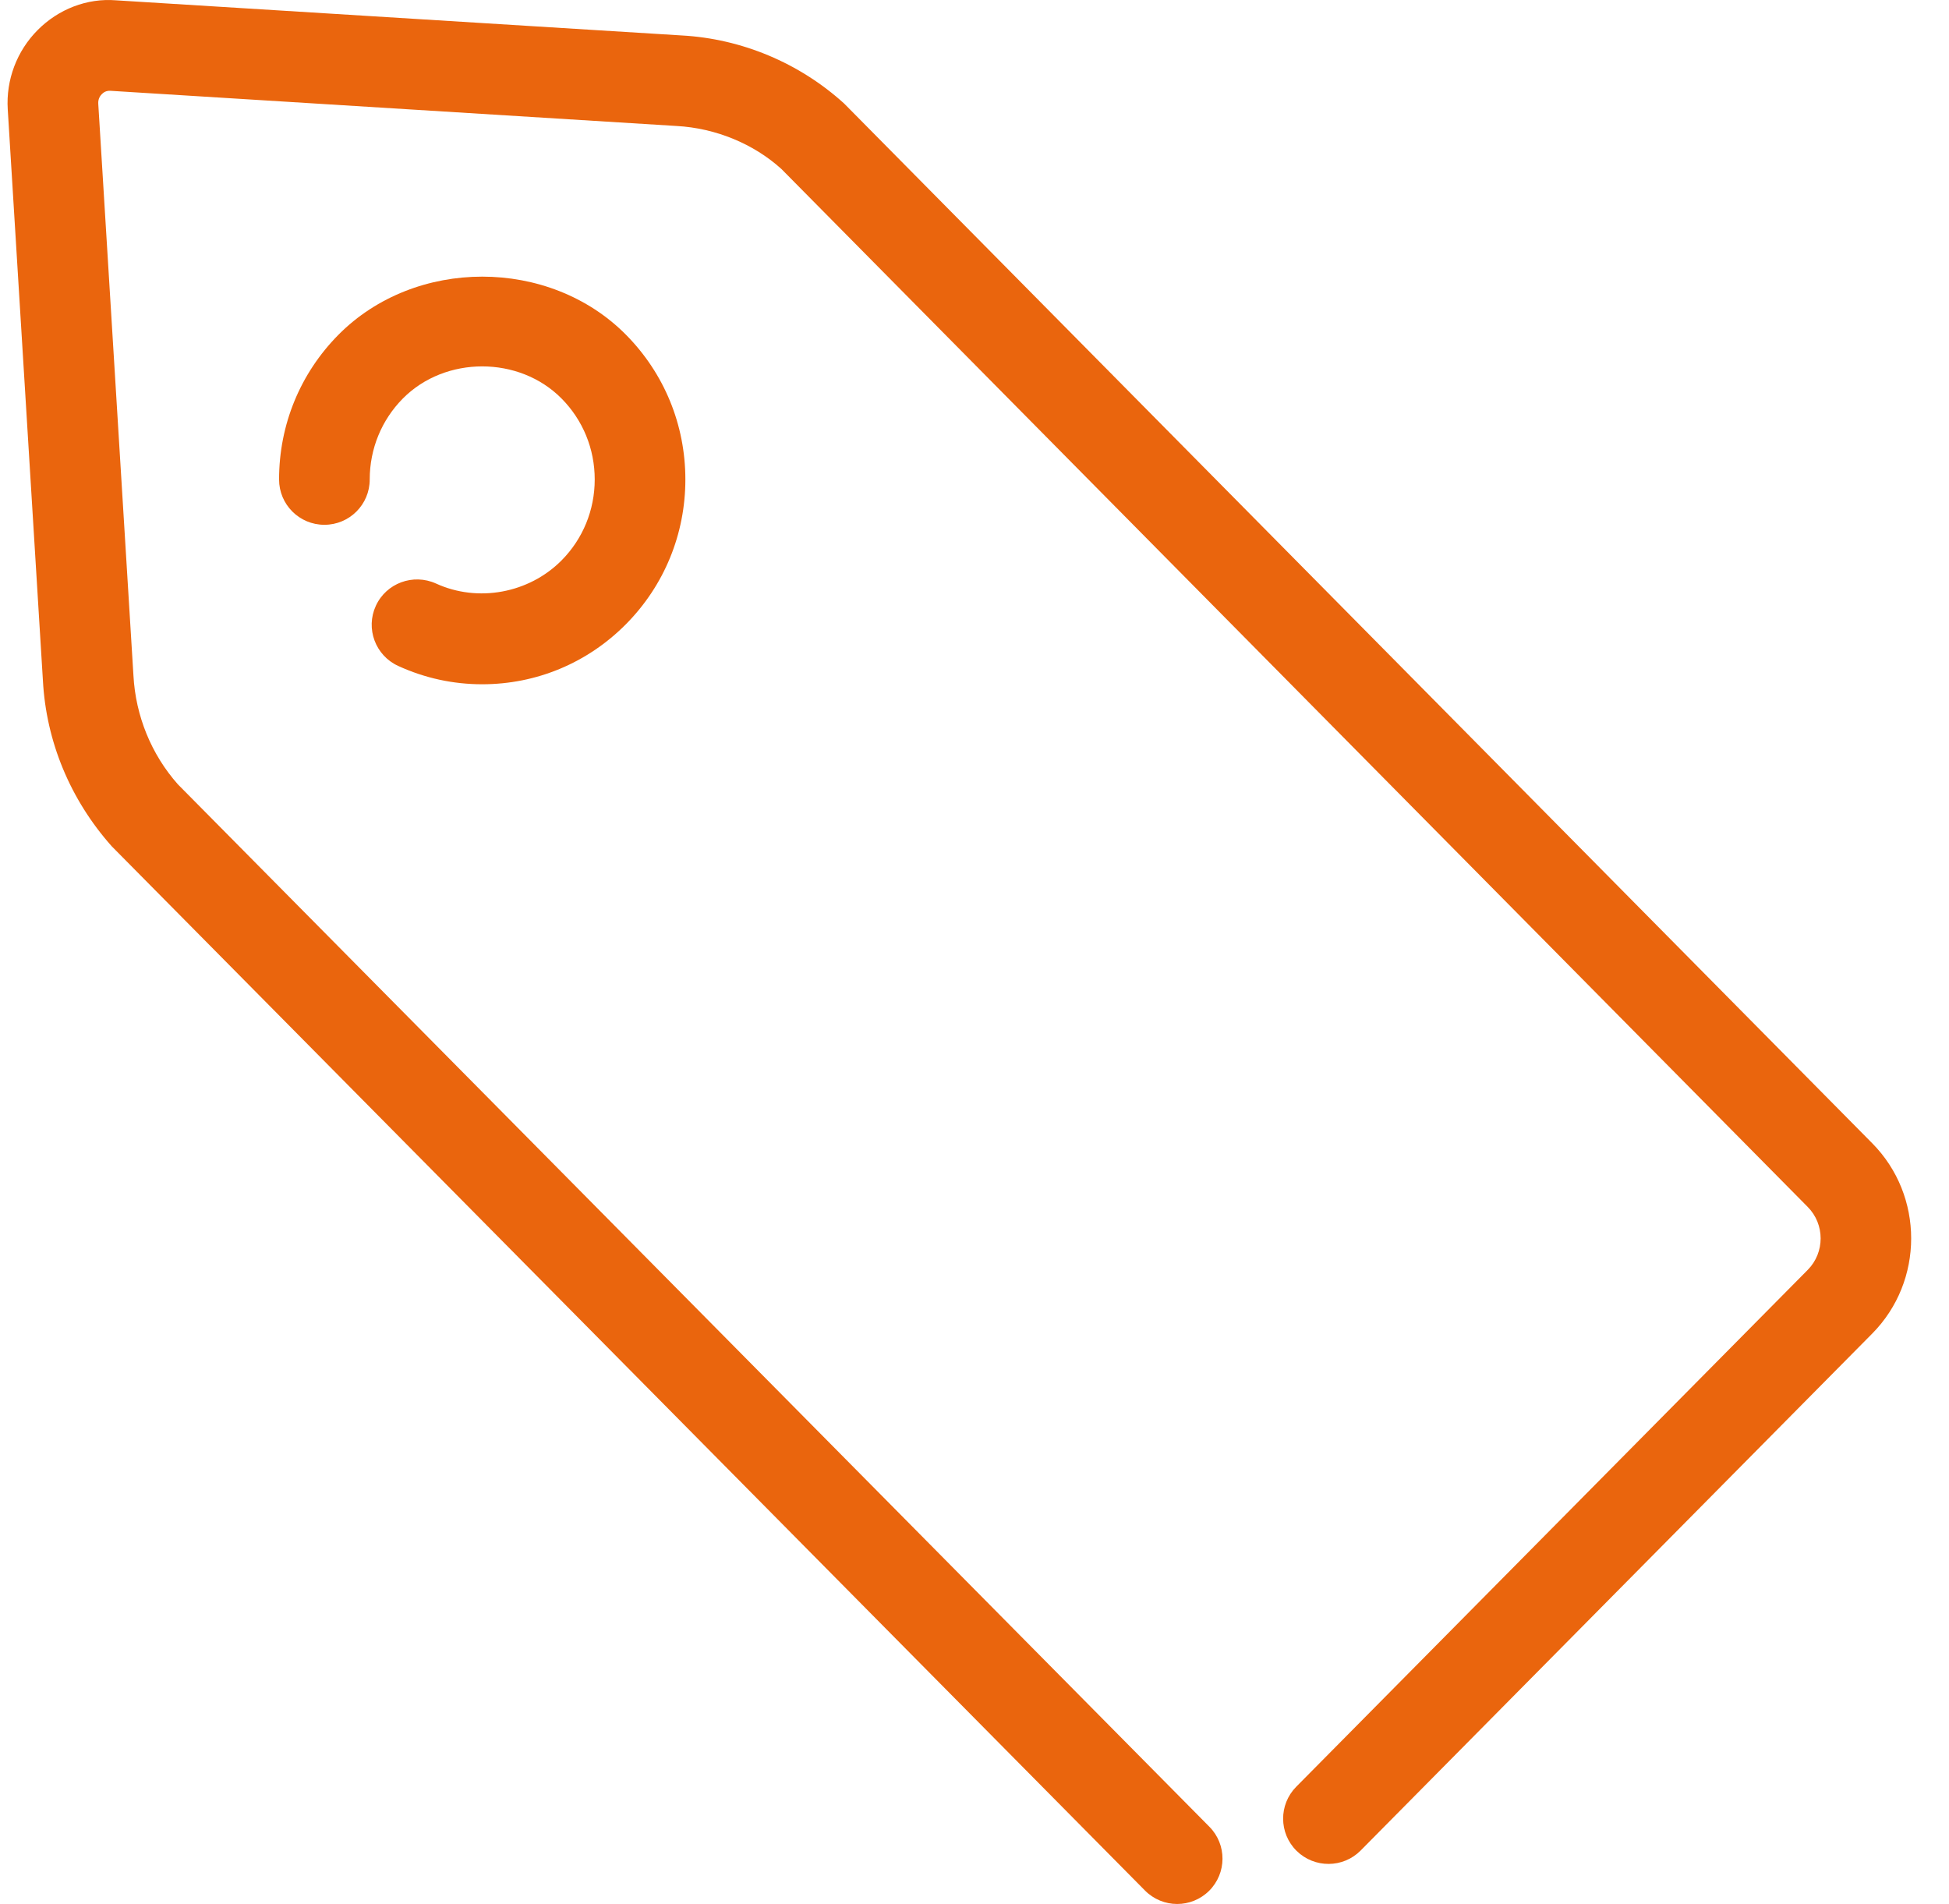 <svg width="43" height="42" viewBox="0 0 43 42" fill="none" xmlns="http://www.w3.org/2000/svg">
<path d="M41.305 25.219L18.624 2.284C17.636 1.387 16.36 0.854 15.04 0.782L2.56 0.007C1.919 -0.045 1.287 0.204 0.832 0.662C0.372 1.123 0.13 1.762 0.171 2.413L0.947 15.017C1.019 16.352 1.545 17.636 2.467 18.671L25.261 41.705C25.456 41.902 25.714 42.002 25.971 42.002C26.226 42.002 26.479 41.906 26.675 41.713C27.067 41.324 27.071 40.691 26.683 40.299L3.926 17.304C3.34 16.645 2.992 15.794 2.944 14.901L2.168 2.289C2.161 2.179 2.214 2.108 2.247 2.076C2.283 2.04 2.337 1.999 2.435 2.003L14.924 2.779C15.794 2.826 16.631 3.176 17.24 3.728L39.883 26.625C40.263 27.008 40.263 27.631 39.883 28.014L28.598 39.416C28.21 39.809 28.213 40.441 28.606 40.83C29.001 41.218 29.634 41.213 30.02 40.822L41.305 29.42C42.452 28.262 42.452 26.377 41.305 25.219Z" fill="#EA650D"/>
<path d="M9.618 12.872C9.114 12.645 8.522 12.864 8.292 13.364C8.061 13.866 8.282 14.46 8.784 14.69C9.371 14.959 9.995 15.095 10.638 15.095C11.836 15.095 12.963 14.625 13.812 13.768C14.656 12.915 15.121 11.781 15.121 10.577C15.121 9.373 14.656 8.239 13.812 7.386C12.12 5.675 9.16 5.675 7.466 7.386C6.622 8.239 6.157 9.373 6.157 10.577C6.157 11.13 6.604 11.577 7.157 11.577C7.71 11.577 8.157 11.13 8.157 10.577C8.157 9.902 8.417 9.268 8.887 8.792C9.823 7.846 11.455 7.846 12.39 8.792C12.861 9.268 13.121 9.902 13.121 10.577C13.121 11.252 12.861 11.886 12.391 12.361C11.67 13.088 10.544 13.297 9.618 12.872Z" fill="#EA650D"/>
</svg>

